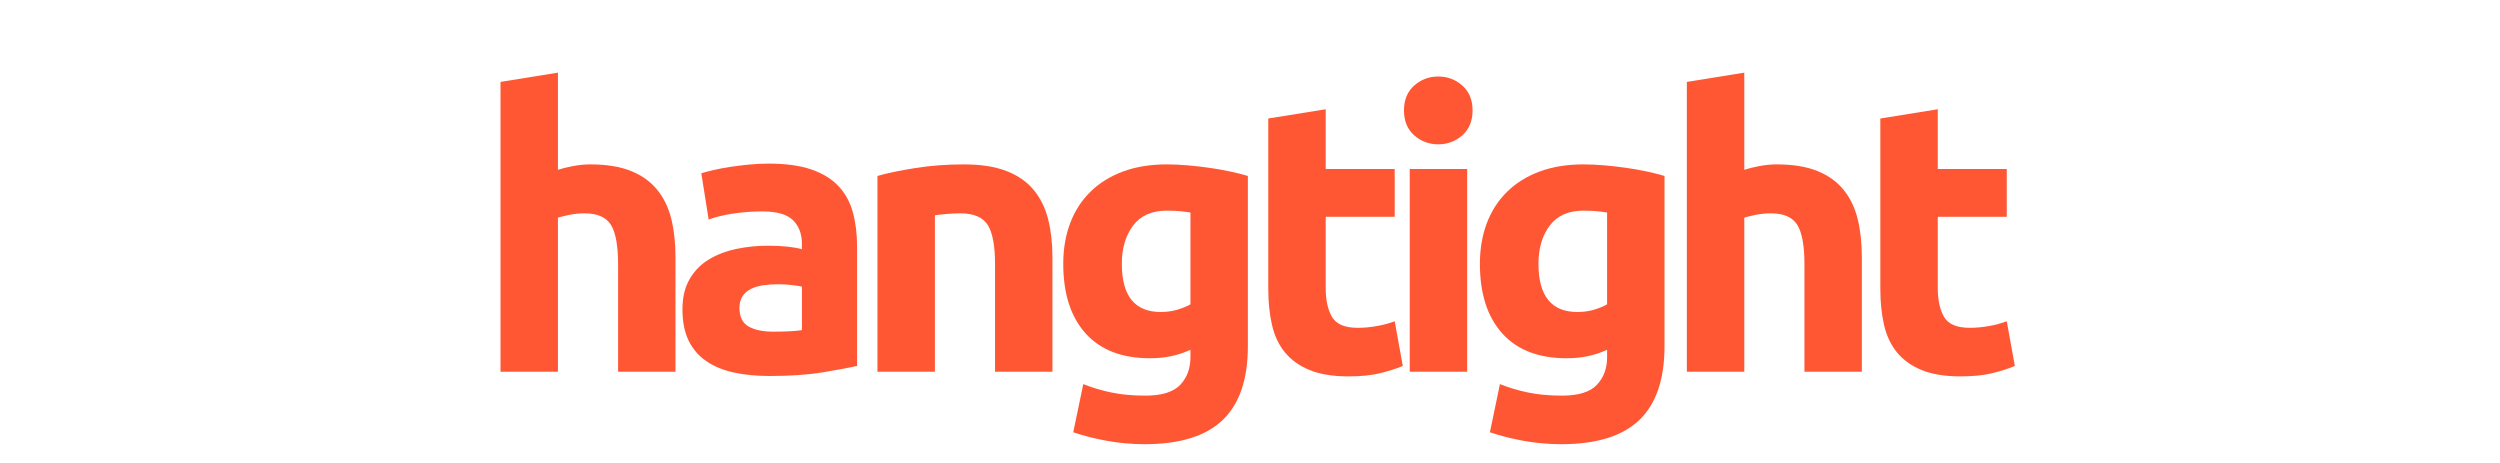 <svg xmlns="http://www.w3.org/2000/svg" xmlns:xlink="http://www.w3.org/1999/xlink" width="1350" zoomAndPan="magnify" viewBox="0 0 1012.5 187.5" height="250" preserveAspectRatio="xMidYMid meet" version="1.0"><defs><g/></defs><g fill="#ff5733" fill-opacity="1"><g transform="translate(191.78, 150.56)"><g><path d="M 10.922 0 L 10.922 -117.391 L 34.188 -121.141 L 34.188 -81.797 C 35.75 -82.316 37.75 -82.812 40.188 -83.281 C 42.633 -83.75 45.004 -83.984 47.297 -83.984 C 53.961 -83.984 59.504 -83.07 63.922 -81.25 C 68.348 -79.426 71.883 -76.848 74.531 -73.516 C 77.188 -70.191 79.062 -66.238 80.156 -61.656 C 81.25 -57.082 81.797 -51.984 81.797 -46.359 L 81.797 0 L 58.547 0 L 58.547 -43.547 C 58.547 -51.047 57.582 -56.352 55.656 -59.469 C 53.727 -62.594 50.16 -64.156 44.953 -64.156 C 42.879 -64.156 40.93 -63.973 39.109 -63.609 C 37.285 -63.242 35.645 -62.852 34.188 -62.438 L 34.188 0 Z M 10.922 0 "/></g></g></g><g fill="#ff5733" fill-opacity="1"><g transform="translate(270.922, 150.56)"><g><path d="M 42.312 -16.234 C 44.594 -16.234 46.773 -16.285 48.859 -16.391 C 50.941 -16.492 52.609 -16.648 53.859 -16.859 L 53.859 -34.5 C 52.922 -34.707 51.516 -34.914 49.641 -35.125 C 47.766 -35.332 46.047 -35.438 44.484 -35.438 C 42.305 -35.438 40.254 -35.305 38.328 -35.047 C 36.398 -34.785 34.707 -34.289 33.25 -33.562 C 31.789 -32.832 30.645 -31.844 29.812 -30.594 C 28.977 -29.344 28.562 -27.785 28.562 -25.922 C 28.562 -22.273 29.785 -19.75 32.234 -18.344 C 34.68 -16.938 38.039 -16.234 42.312 -16.234 Z M 40.438 -84.297 C 47.301 -84.297 53.02 -83.516 57.594 -81.953 C 62.176 -80.391 65.848 -78.148 68.609 -75.234 C 71.367 -72.328 73.32 -68.789 74.469 -64.625 C 75.613 -60.469 76.188 -55.836 76.188 -50.734 L 76.188 -2.344 C 72.852 -1.613 68.219 -0.754 62.281 0.234 C 56.352 1.223 49.176 1.719 40.75 1.719 C 35.438 1.719 30.617 1.25 26.297 0.312 C 21.984 -0.625 18.266 -2.16 15.141 -4.297 C 12.016 -6.43 9.617 -9.211 7.953 -12.641 C 6.297 -16.078 5.469 -20.297 5.469 -25.297 C 5.469 -30.078 6.426 -34.133 8.344 -37.469 C 10.27 -40.801 12.848 -43.453 16.078 -45.422 C 19.305 -47.398 23 -48.832 27.156 -49.719 C 31.32 -50.602 35.645 -51.047 40.125 -51.047 C 43.133 -51.047 45.812 -50.914 48.156 -50.656 C 50.5 -50.395 52.398 -50.055 53.859 -49.641 L 53.859 -51.828 C 53.859 -55.785 52.66 -58.957 50.266 -61.344 C 47.867 -63.738 43.707 -64.938 37.781 -64.938 C 33.82 -64.938 29.914 -64.648 26.062 -64.078 C 22.219 -63.504 18.891 -62.695 16.078 -61.656 L 13.109 -80.391 C 14.461 -80.805 16.156 -81.25 18.188 -81.719 C 20.219 -82.188 22.426 -82.602 24.812 -82.969 C 27.207 -83.332 29.734 -83.645 32.391 -83.906 C 35.047 -84.164 37.727 -84.297 40.438 -84.297 Z M 40.438 -84.297 "/></g></g></g><g fill="#ff5733" fill-opacity="1"><g transform="translate(344.444, 150.56)"><g><path d="M 10.922 -79.297 C 14.879 -80.441 19.977 -81.508 26.219 -82.5 C 32.469 -83.488 39.023 -83.984 45.891 -83.984 C 52.867 -83.984 58.672 -83.07 63.297 -81.25 C 67.93 -79.426 71.598 -76.848 74.297 -73.516 C 77.004 -70.191 78.93 -66.238 80.078 -61.656 C 81.223 -57.082 81.797 -51.984 81.797 -46.359 L 81.797 0 L 58.547 0 L 58.547 -43.547 C 58.547 -51.047 57.555 -56.352 55.578 -59.469 C 53.598 -62.594 49.898 -64.156 44.484 -64.156 C 42.828 -64.156 41.062 -64.078 39.188 -63.922 C 37.312 -63.766 35.645 -63.582 34.188 -63.375 L 34.188 0 L 10.922 0 Z M 10.922 -79.297 "/></g></g></g><g fill="#ff5733" fill-opacity="1"><g transform="translate(423.587, 150.56)"><g><path d="M 30.75 -43.703 C 30.75 -30.703 36.004 -24.203 46.516 -24.203 C 48.91 -24.203 51.148 -24.508 53.234 -25.125 C 55.316 -25.75 57.086 -26.477 58.547 -27.312 L 58.547 -64.469 C 57.398 -64.676 56.047 -64.859 54.484 -65.016 C 52.922 -65.172 51.098 -65.25 49.016 -65.25 C 42.879 -65.25 38.301 -63.219 35.281 -59.156 C 32.258 -55.102 30.75 -49.953 30.75 -43.703 Z M 81.797 -10.297 C 81.797 3.117 78.383 13.078 71.562 19.578 C 64.75 26.086 54.219 29.344 39.969 29.344 C 34.969 29.344 29.969 28.898 24.969 28.016 C 19.977 27.129 15.348 25.961 11.078 24.516 L 15.141 5 C 18.785 6.457 22.609 7.598 26.609 8.422 C 30.617 9.254 35.176 9.672 40.281 9.672 C 46.938 9.672 51.645 8.211 54.406 5.297 C 57.164 2.391 58.547 -1.352 58.547 -5.938 L 58.547 -8.891 C 56.047 -7.754 53.469 -6.898 50.812 -6.328 C 48.156 -5.754 45.27 -5.469 42.156 -5.469 C 30.812 -5.469 22.117 -8.82 16.078 -15.531 C 10.047 -22.25 7.031 -31.641 7.031 -43.703 C 7.031 -49.742 7.961 -55.234 9.828 -60.172 C 11.703 -65.117 14.438 -69.359 18.031 -72.891 C 21.625 -76.43 26.02 -79.164 31.219 -81.094 C 36.426 -83.02 42.305 -83.984 48.859 -83.984 C 51.672 -83.984 54.555 -83.852 57.516 -83.594 C 60.484 -83.332 63.426 -82.992 66.344 -82.578 C 69.258 -82.16 72.039 -81.664 74.688 -81.094 C 77.344 -80.52 79.711 -79.922 81.797 -79.297 Z M 81.797 -10.297 "/></g></g></g><g fill="#ff5733" fill-opacity="1"><g transform="translate(503.509, 150.56)"><g><path d="M 10.141 -102.562 L 33.406 -106.312 L 33.406 -82.109 L 61.344 -82.109 L 61.344 -62.75 L 33.406 -62.75 L 33.406 -33.875 C 33.406 -28.977 34.266 -25.07 35.984 -22.156 C 37.703 -19.25 41.16 -17.797 46.359 -17.797 C 48.859 -17.797 51.438 -18.031 54.094 -18.5 C 56.75 -18.969 59.164 -19.617 61.344 -20.453 L 64.625 -2.344 C 61.82 -1.195 58.703 -0.207 55.266 0.625 C 51.828 1.457 47.613 1.875 42.625 1.875 C 36.27 1.875 31.008 1.016 26.844 -0.703 C 22.688 -2.422 19.359 -4.812 16.859 -7.875 C 14.359 -10.945 12.613 -14.672 11.625 -19.047 C 10.633 -23.422 10.141 -28.258 10.141 -33.562 Z M 10.141 -102.562 "/></g></g></g><g fill="#ff5733" fill-opacity="1"><g transform="translate(560.017, 150.56)"><g><path d="M 34.188 0 L 10.922 0 L 10.922 -82.109 L 34.188 -82.109 Z M 36.375 -105.844 C 36.375 -101.57 34.992 -98.211 32.234 -95.766 C 29.473 -93.328 26.223 -92.109 22.484 -92.109 C 18.734 -92.109 15.477 -93.328 12.719 -95.766 C 9.969 -98.211 8.594 -101.57 8.594 -105.844 C 8.594 -110.113 9.969 -113.469 12.719 -115.906 C 15.477 -118.352 18.734 -119.578 22.484 -119.578 C 26.223 -119.578 29.473 -118.352 32.234 -115.906 C 34.992 -113.469 36.375 -110.113 36.375 -105.844 Z M 36.375 -105.844 "/></g></g></g><g fill="#ff5733" fill-opacity="1"><g transform="translate(592.329, 150.56)"><g><path d="M 30.75 -43.703 C 30.75 -30.703 36.004 -24.203 46.516 -24.203 C 48.91 -24.203 51.148 -24.508 53.234 -25.125 C 55.316 -25.75 57.086 -26.477 58.547 -27.312 L 58.547 -64.469 C 57.398 -64.676 56.047 -64.859 54.484 -65.016 C 52.922 -65.172 51.098 -65.25 49.016 -65.25 C 42.879 -65.25 38.301 -63.219 35.281 -59.156 C 32.258 -55.102 30.75 -49.953 30.75 -43.703 Z M 81.797 -10.297 C 81.797 3.117 78.383 13.078 71.562 19.578 C 64.75 26.086 54.219 29.344 39.969 29.344 C 34.969 29.344 29.969 28.898 24.969 28.016 C 19.977 27.129 15.348 25.961 11.078 24.516 L 15.141 5 C 18.785 6.457 22.609 7.598 26.609 8.422 C 30.617 9.254 35.176 9.672 40.281 9.672 C 46.938 9.672 51.645 8.211 54.406 5.297 C 57.164 2.391 58.547 -1.352 58.547 -5.938 L 58.547 -8.891 C 56.047 -7.754 53.469 -6.898 50.812 -6.328 C 48.156 -5.754 45.27 -5.469 42.156 -5.469 C 30.812 -5.469 22.117 -8.82 16.078 -15.531 C 10.047 -22.25 7.031 -31.641 7.031 -43.703 C 7.031 -49.742 7.961 -55.234 9.828 -60.172 C 11.703 -65.117 14.438 -69.359 18.031 -72.891 C 21.625 -76.43 26.02 -79.164 31.219 -81.094 C 36.426 -83.02 42.305 -83.984 48.859 -83.984 C 51.672 -83.984 54.555 -83.852 57.516 -83.594 C 60.484 -83.332 63.426 -82.992 66.344 -82.578 C 69.258 -82.16 72.039 -81.664 74.688 -81.094 C 77.344 -80.52 79.711 -79.922 81.797 -79.297 Z M 81.797 -10.297 "/></g></g></g><g fill="#ff5733" fill-opacity="1"><g transform="translate(672.252, 150.56)"><g><path d="M 10.922 0 L 10.922 -117.391 L 34.188 -121.141 L 34.188 -81.797 C 35.75 -82.316 37.75 -82.812 40.188 -83.281 C 42.633 -83.75 45.004 -83.984 47.297 -83.984 C 53.961 -83.984 59.504 -83.07 63.922 -81.25 C 68.348 -79.426 71.883 -76.848 74.531 -73.516 C 77.188 -70.191 79.062 -66.238 80.156 -61.656 C 81.25 -57.082 81.797 -51.984 81.797 -46.359 L 81.797 0 L 58.547 0 L 58.547 -43.547 C 58.547 -51.047 57.582 -56.352 55.656 -59.469 C 53.727 -62.594 50.16 -64.156 44.953 -64.156 C 42.879 -64.156 40.93 -63.973 39.109 -63.609 C 37.285 -63.242 35.645 -62.852 34.188 -62.438 L 34.188 0 Z M 10.922 0 "/></g></g></g><g fill="#ff5733" fill-opacity="1"><g transform="translate(751.394, 150.56)"><g><path d="M 10.141 -102.562 L 33.406 -106.312 L 33.406 -82.109 L 61.344 -82.109 L 61.344 -62.75 L 33.406 -62.75 L 33.406 -33.875 C 33.406 -28.977 34.266 -25.07 35.984 -22.156 C 37.703 -19.25 41.16 -17.797 46.359 -17.797 C 48.859 -17.797 51.438 -18.031 54.094 -18.5 C 56.75 -18.969 59.164 -19.617 61.344 -20.453 L 64.625 -2.344 C 61.82 -1.195 58.703 -0.207 55.266 0.625 C 51.828 1.457 47.613 1.875 42.625 1.875 C 36.27 1.875 31.008 1.016 26.844 -0.703 C 22.688 -2.422 19.359 -4.812 16.859 -7.875 C 14.359 -10.945 12.613 -14.672 11.625 -19.047 C 10.633 -23.422 10.141 -28.258 10.141 -33.562 Z M 10.141 -102.562 "/></g></g></g></svg>